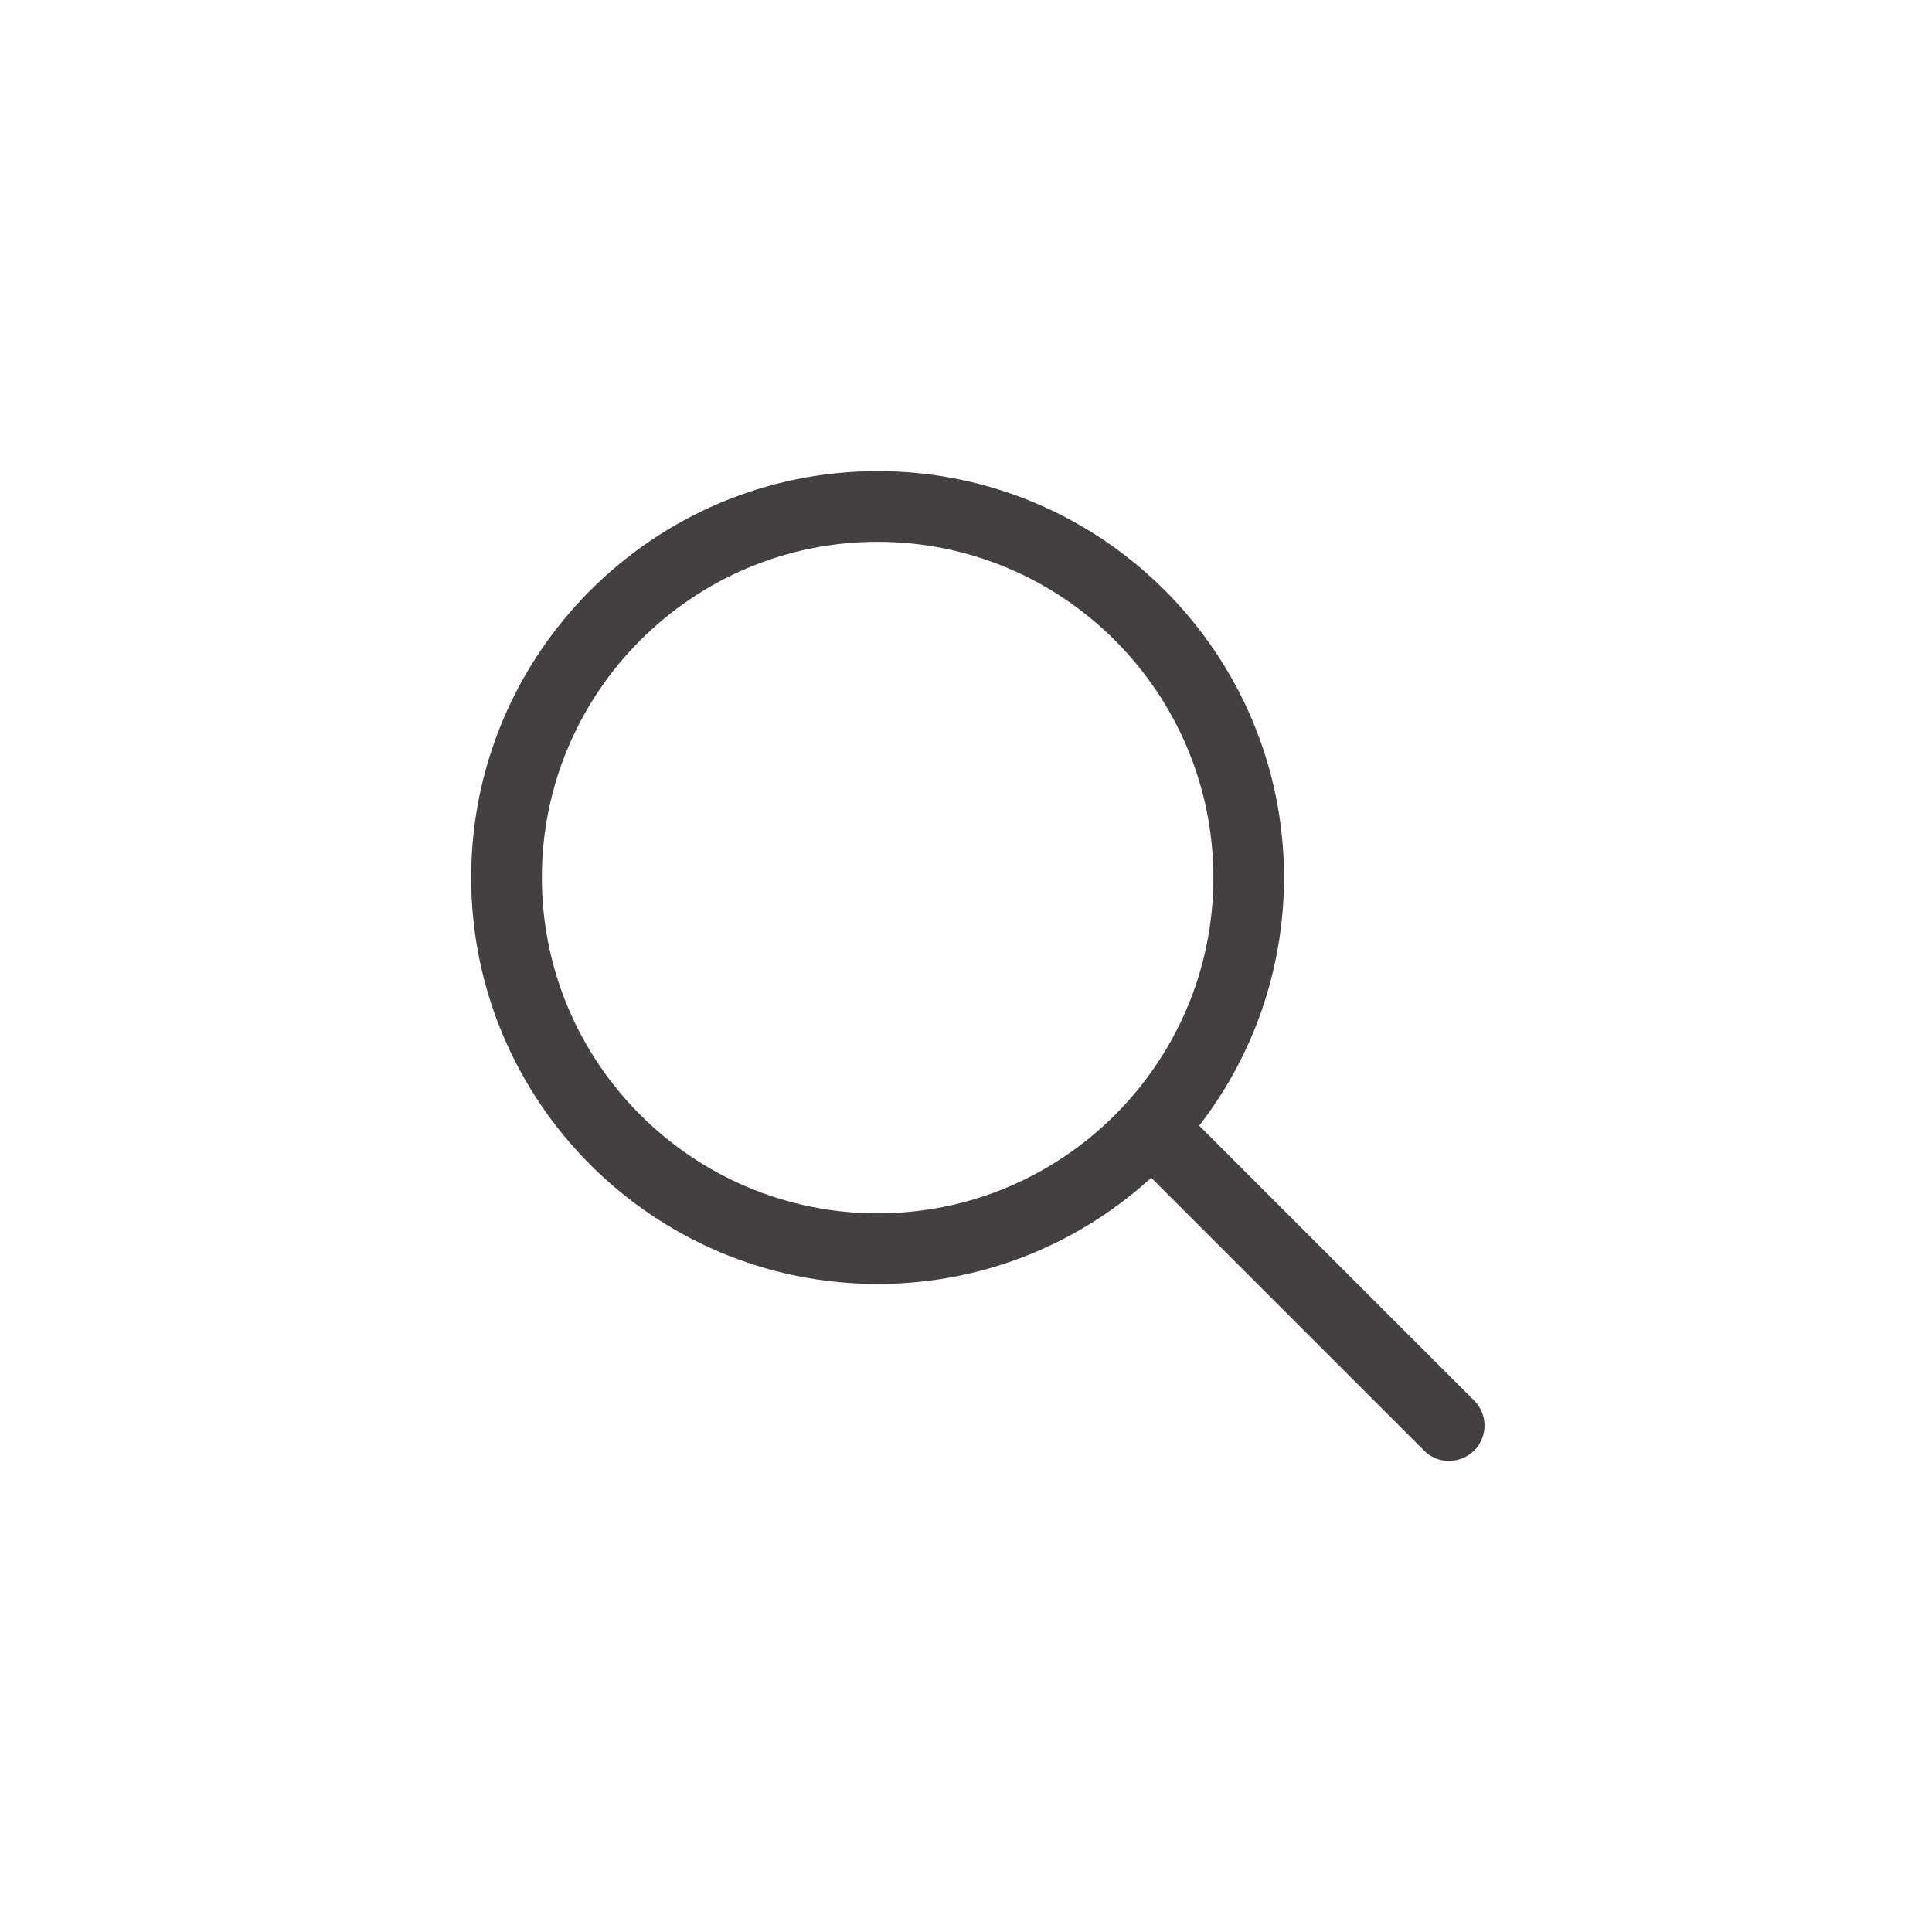 <?xml version="1.0" encoding="utf-8"?>
<!-- Generator: Adobe Illustrator 16.0.0, SVG Export Plug-In . SVG Version: 6.00 Build 0)  -->
<!DOCTYPE svg PUBLIC "-//W3C//DTD SVG 1.1//EN" "http://www.w3.org/Graphics/SVG/1.1/DTD/svg11.dtd">
<svg version="1.1" id="Layer_1" xmlns="http://www.w3.org/2000/svg" xmlns:xlink="http://www.w3.org/1999/xlink" x="0px" y="0px"
	 width="41px" height="41px" viewBox="0 0 41 41" enable-background="new 0 0 41 41" xml:space="preserve">
<g>
	<path fill="#44403F" d="M18.624,27.248c-4.755,0-8.625-3.869-8.625-8.624c0-4.757,3.87-8.626,8.625-8.626
		c4.753,0,8.625,3.87,8.625,8.626C27.246,23.379,23.377,27.248,18.624,27.248z M18.624,11.498c-3.929,0-7.125,3.197-7.125,7.126
		c0,3.929,3.197,7.125,7.126,7.125c3.93,0,7.125-3.194,7.125-7.125C25.746,14.695,22.555,11.498,18.624,11.498z"/>
	<path fill="#44403F" d="M30.746,31.002c-0.188,0-0.383-0.07-0.525-0.219l-6.312-6.311c-0.293-0.293-0.293-0.771,0-1.062
		c0.293-0.293,0.768-0.293,1.061,0l6.314,6.312c0.293,0.293,0.293,0.768,0,1.061C31.133,30.932,30.939,31.002,30.746,31.002z"/>
</g>
</svg>
